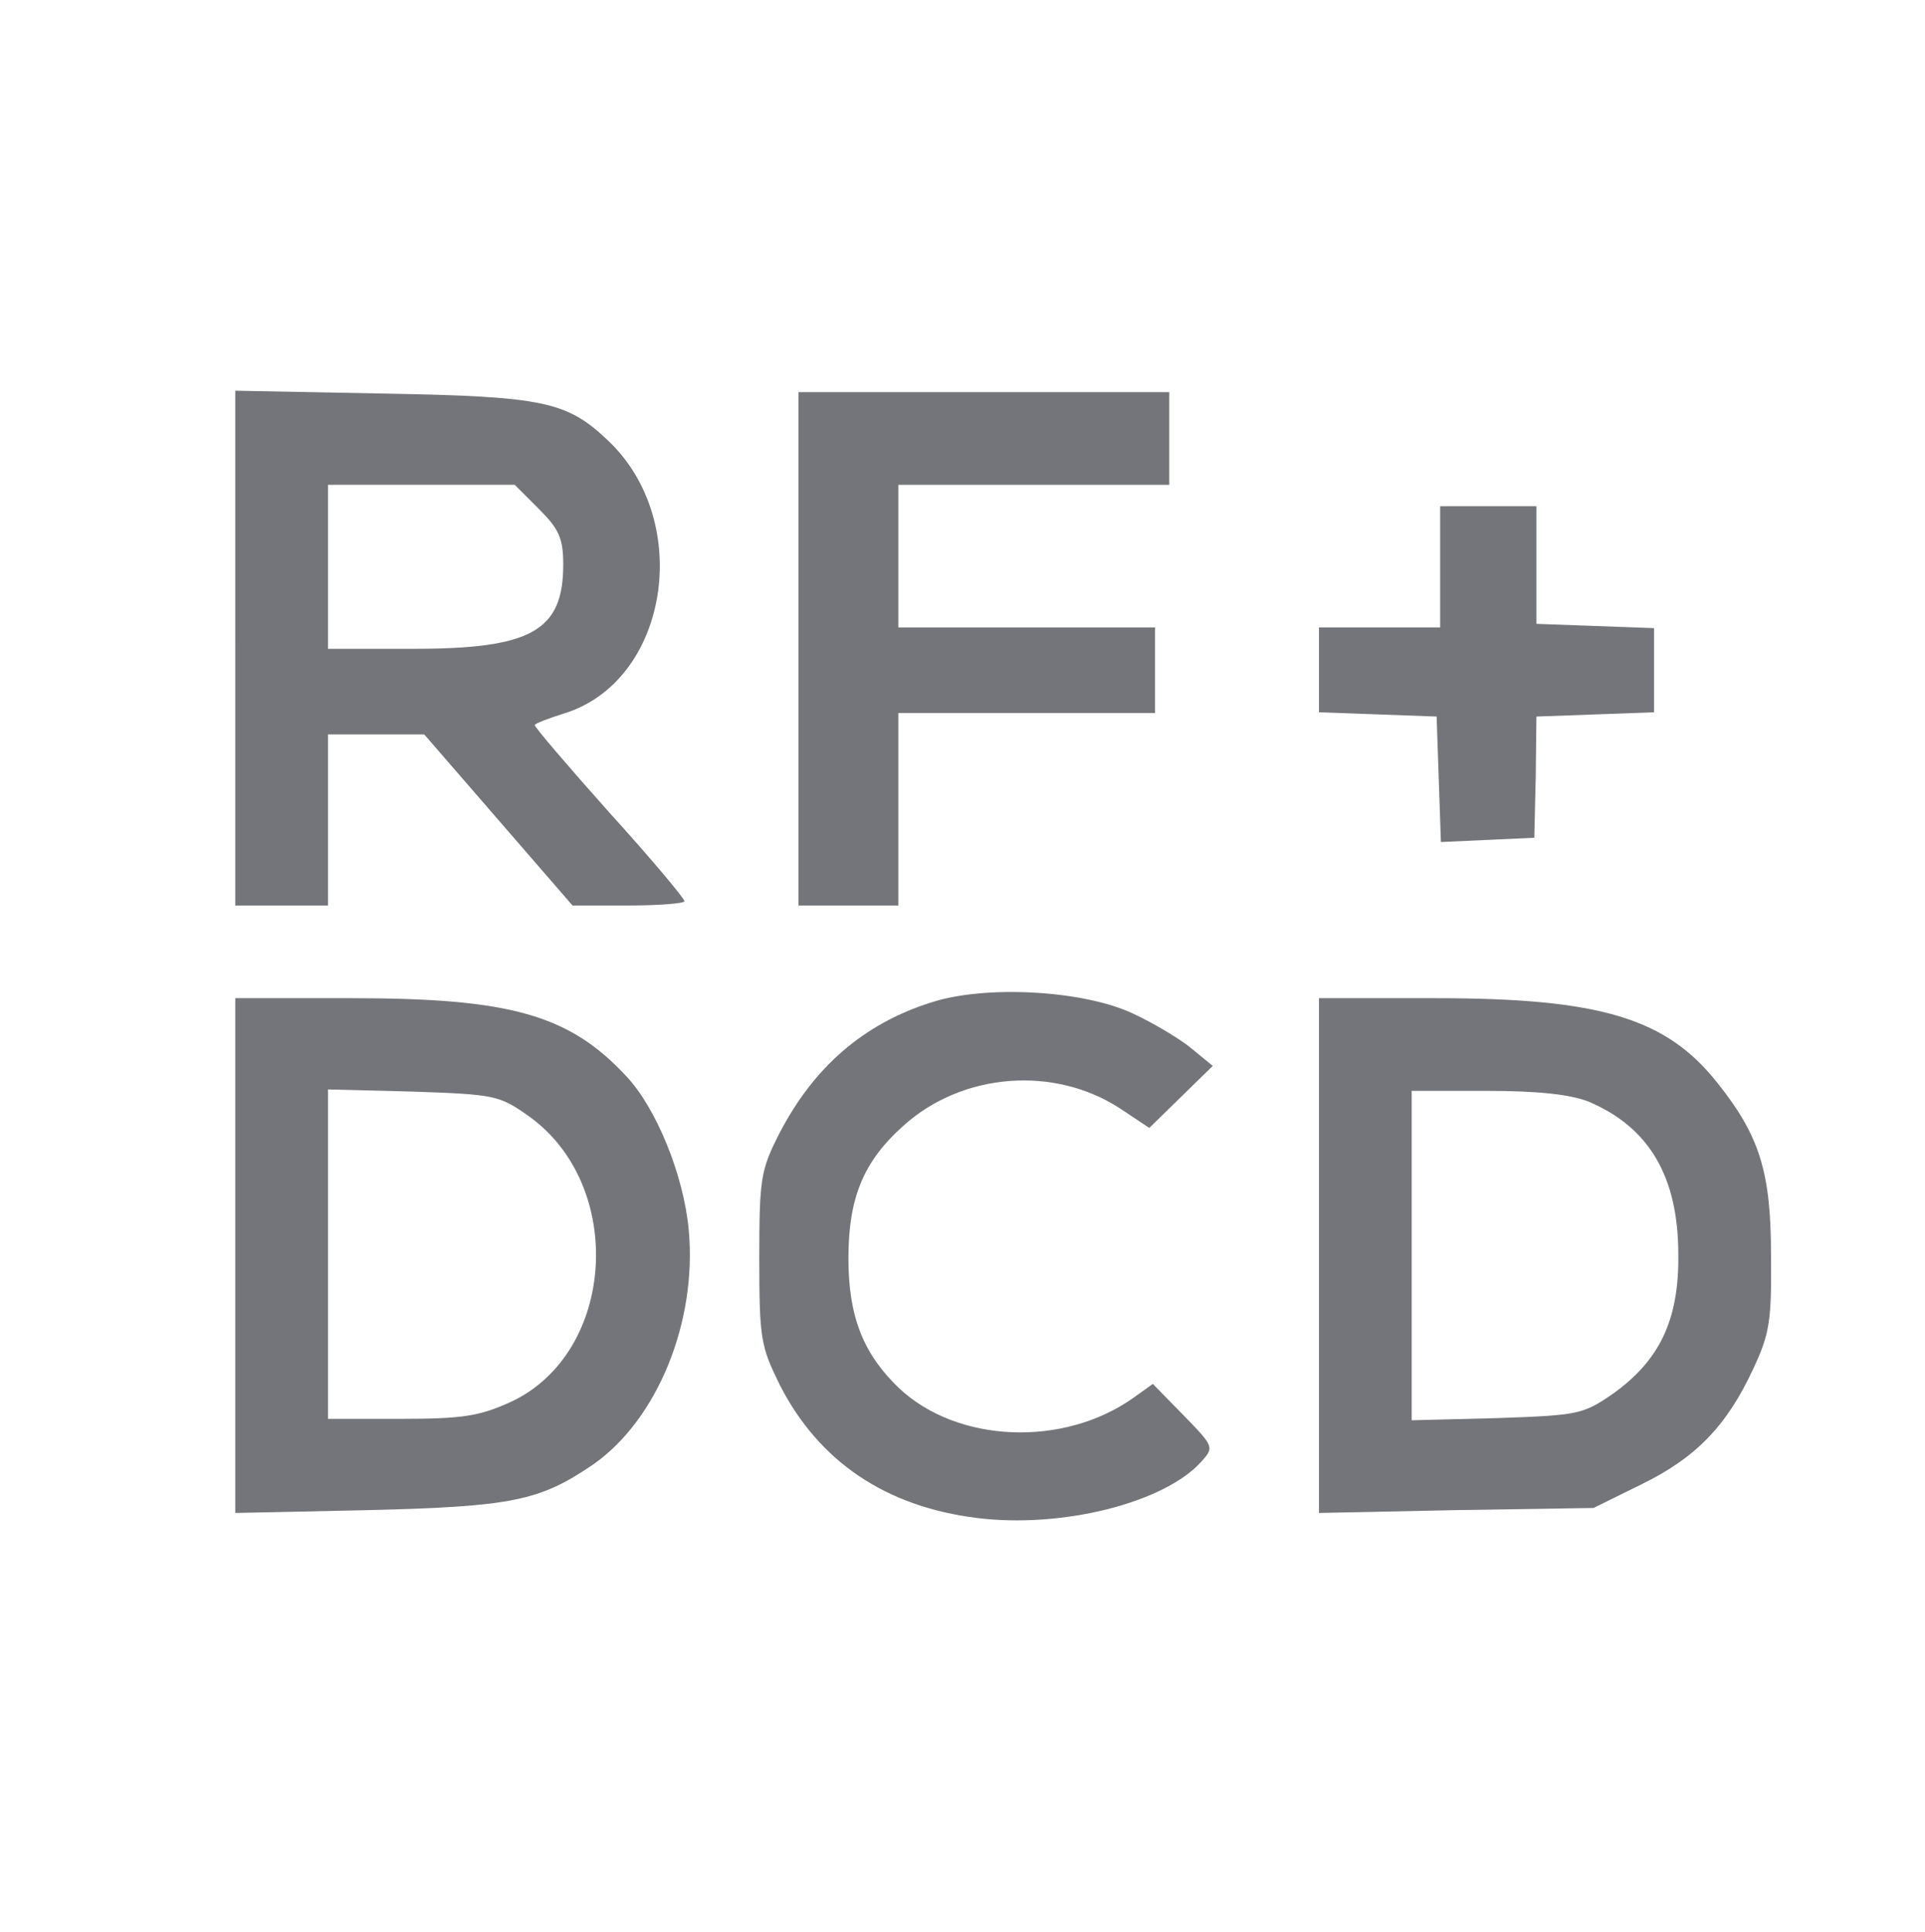 <?xml version="1.0" standalone="no"?>
<!DOCTYPE svg PUBLIC "-//W3C//DTD SVG 20010904//EN" "http://www.w3.org/TR/2001/REC-SVG-20010904/DTD/svg10.dtd">
<svg version="1.0" xmlns="http://www.w3.org/2000/svg" width="270pt" height="271pt"
  viewBox="0 0 270 271" preserveAspectRatio="xMidYMid meet">

  <g transform="translate(0,271) scale(0.1,-0.1)" fill="#74757A" stroke="none">
    <path d="M330 1801 l0 -361 65 0 65 0 0 120 0 120 68 0 67 0 104 -120 104
-120 78 0 c44 0 79 3 79 6 0 4 -47 60 -105 124 -58 65 -105 120 -105 123 0 2
18 9 40 16 147 44 184 268 63 383 -58 55 -90 62 -315 66 l-208 4 0 -361z m426
195 c28 -28 34 -41 34 -78 0 -93 -45 -118 -210 -118 l-120 0 0 115 0 115 131
0 131 0 34 -34z" />
    <path d="M1120 1800 l0 -360 70 0 70 0 0 135 0 135 180 0 180 0 0 60 0 60
-180 0 -180 0 0 100 0 100 190 0 190 0 0 65 0 65 -260 0 -260 0 0 -360z" />
    <path d="M2020 1915 l0 -85 -85 0 -85 0 0 -60 0 -59 83 -3 82 -3 3 -88 3 -88
66 3 65 3 2 85 1 85 83 3 82 3 0 59 0 59 -82 3 -83 3 0 83 0 82 -67 0 -68 0 0
-85z" />
    <path d="M1306 1304 c-95 -30 -165 -91 -213 -184 -26 -51 -28 -63 -28 -175 0
-113 2 -123 29 -178 55 -107 148 -170 276 -186 119 -15 263 21 315 79 18 20
18 21 -25 65 l-43 44 -28 -20 c-98 -69 -246 -63 -328 14 -50 48 -71 100 -71
182 0 85 21 136 77 186 83 75 213 85 306 23 l39 -26 45 44 44 43 -28 23 c-15
13 -53 36 -83 50 -69 33 -207 41 -284 16z" />
    <path d="M330 949 l0 -361 188 4 c201 5 239 13 314 64 90 63 146 200 134 329
-7 77 -46 172 -88 216 -80 86 -163 109 -385 109 l-163 0 0 -361z m411 196
c137 -97 123 -332 -24 -401 -44 -20 -67 -24 -154 -24 l-103 0 0 231 0 231 119
-3 c114 -4 121 -5 162 -34z" />
    <path d="M1850 949 l0 -361 193 4 192 3 67 33 c76 37 120 82 157 162 23 49 26
67 25 160 0 116 -16 167 -75 241 -72 91 -164 119 -396 119 l-163 0 0 -361z
m378 216 c85 -36 126 -105 126 -215 1 -91 -26 -148 -92 -195 -42 -29 -49 -30
-163 -34 l-119 -3 0 231 0 231 105 0 c73 0 117 -5 143 -15z" />
  </g>
</svg>